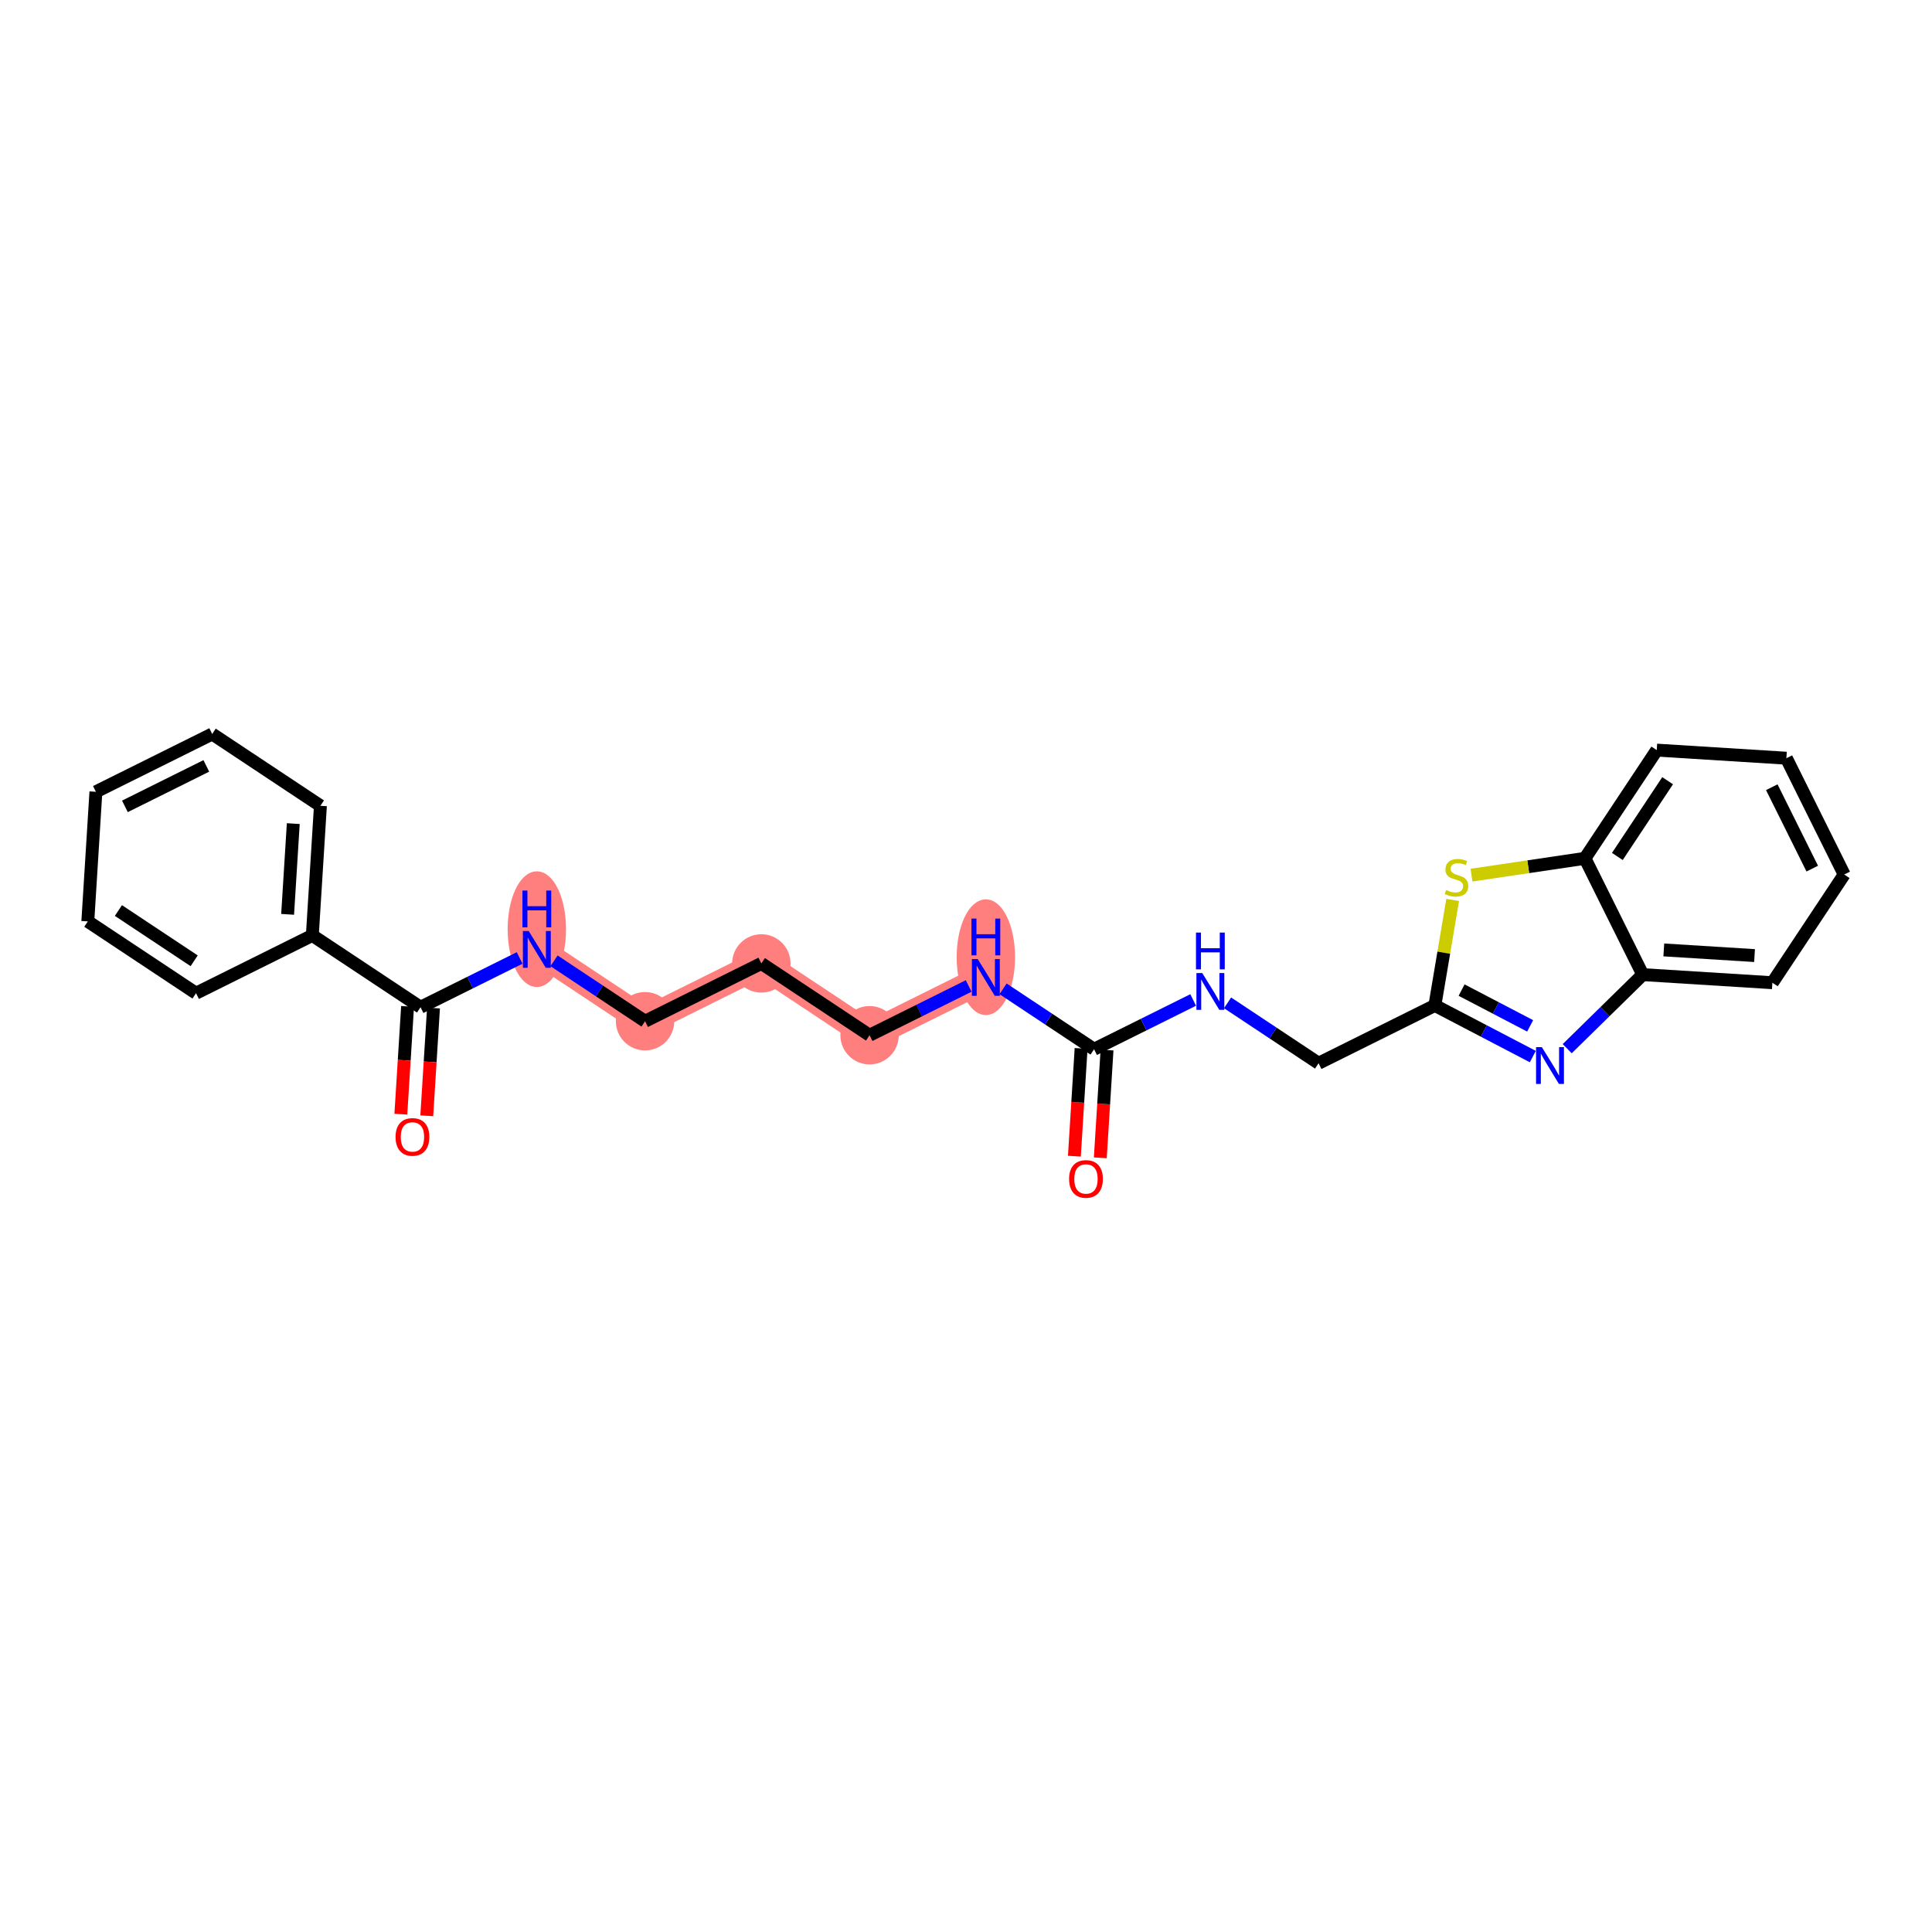 <?xml version='1.0' encoding='iso-8859-1'?>
<svg version='1.1' baseProfile='full'
              xmlns='http://www.w3.org/2000/svg'
                      xmlns:rdkit='http://www.rdkit.org/xml'
                      xmlns:xlink='http://www.w3.org/1999/xlink'
                  xml:space='preserve'
width='300px' height='300px' viewBox='0 0 300 300'>
<!-- END OF HEADER -->
<rect style='opacity:1.0;fill:#FFFFFF;stroke:none' width='300' height='300' x='0' y='0'> </rect>
<rect style='opacity:1.0;fill:#FFFFFF;stroke:none' width='300' height='300' x='0' y='0'> </rect>
<path d='M 153.084,151.774 L 135.025,160.75' style='fill:none;fill-rule:evenodd;stroke:#FF7F7F;stroke-width:4.3px;stroke-linecap:butt;stroke-linejoin:miter;stroke-opacity:1' />
<path d='M 135.025,160.75 L 118.222,149.599' style='fill:none;fill-rule:evenodd;stroke:#FF7F7F;stroke-width:4.3px;stroke-linecap:butt;stroke-linejoin:miter;stroke-opacity:1' />
<path d='M 118.222,149.599 L 100.163,158.575' style='fill:none;fill-rule:evenodd;stroke:#FF7F7F;stroke-width:4.3px;stroke-linecap:butt;stroke-linejoin:miter;stroke-opacity:1' />
<path d='M 100.163,158.575 L 83.36,147.424' style='fill:none;fill-rule:evenodd;stroke:#FF7F7F;stroke-width:4.3px;stroke-linecap:butt;stroke-linejoin:miter;stroke-opacity:1' />
<ellipse cx='153.084' cy='148.633' rx='4.033' ry='8.481'  style='fill:#FF7F7F;fill-rule:evenodd;stroke:#FF7F7F;stroke-width:1.0px;stroke-linecap:butt;stroke-linejoin:miter;stroke-opacity:1' />
<ellipse cx='135.025' cy='160.75' rx='4.033' ry='4.033'  style='fill:#FF7F7F;fill-rule:evenodd;stroke:#FF7F7F;stroke-width:1.0px;stroke-linecap:butt;stroke-linejoin:miter;stroke-opacity:1' />
<ellipse cx='118.222' cy='149.599' rx='4.033' ry='4.033'  style='fill:#FF7F7F;fill-rule:evenodd;stroke:#FF7F7F;stroke-width:1.0px;stroke-linecap:butt;stroke-linejoin:miter;stroke-opacity:1' />
<ellipse cx='100.163' cy='158.575' rx='4.033' ry='4.033'  style='fill:#FF7F7F;fill-rule:evenodd;stroke:#FF7F7F;stroke-width:1.0px;stroke-linecap:butt;stroke-linejoin:miter;stroke-opacity:1' />
<ellipse cx='83.36' cy='144.283' rx='4.033' ry='8.481'  style='fill:#FF7F7F;fill-rule:evenodd;stroke:#FF7F7F;stroke-width:1.0px;stroke-linecap:butt;stroke-linejoin:miter;stroke-opacity:1' />
<path class='bond-0 atom-0 atom-1' d='M 170.855,179.786 L 171.377,171.419' style='fill:none;fill-rule:evenodd;stroke:#FF0000;stroke-width:2.0px;stroke-linecap:butt;stroke-linejoin:miter;stroke-opacity:1' />
<path class='bond-0 atom-0 atom-1' d='M 171.377,171.419 L 171.899,163.051' style='fill:none;fill-rule:evenodd;stroke:#000000;stroke-width:2.0px;stroke-linecap:butt;stroke-linejoin:miter;stroke-opacity:1' />
<path class='bond-0 atom-0 atom-1' d='M 166.83,179.535 L 167.352,171.167' style='fill:none;fill-rule:evenodd;stroke:#FF0000;stroke-width:2.0px;stroke-linecap:butt;stroke-linejoin:miter;stroke-opacity:1' />
<path class='bond-0 atom-0 atom-1' d='M 167.352,171.167 L 167.874,162.8' style='fill:none;fill-rule:evenodd;stroke:#000000;stroke-width:2.0px;stroke-linecap:butt;stroke-linejoin:miter;stroke-opacity:1' />
<path class='bond-1 atom-1 atom-2' d='M 169.887,162.925 L 162.82,158.236' style='fill:none;fill-rule:evenodd;stroke:#000000;stroke-width:2.0px;stroke-linecap:butt;stroke-linejoin:miter;stroke-opacity:1' />
<path class='bond-1 atom-1 atom-2' d='M 162.82,158.236 L 155.754,153.546' style='fill:none;fill-rule:evenodd;stroke:#0000FF;stroke-width:2.0px;stroke-linecap:butt;stroke-linejoin:miter;stroke-opacity:1' />
<path class='bond-14 atom-1 atom-15' d='M 169.887,162.925 L 177.581,159.101' style='fill:none;fill-rule:evenodd;stroke:#000000;stroke-width:2.0px;stroke-linecap:butt;stroke-linejoin:miter;stroke-opacity:1' />
<path class='bond-14 atom-1 atom-15' d='M 177.581,159.101 L 185.275,155.276' style='fill:none;fill-rule:evenodd;stroke:#0000FF;stroke-width:2.0px;stroke-linecap:butt;stroke-linejoin:miter;stroke-opacity:1' />
<path class='bond-2 atom-2 atom-3' d='M 150.414,153.101 L 142.719,156.926' style='fill:none;fill-rule:evenodd;stroke:#0000FF;stroke-width:2.0px;stroke-linecap:butt;stroke-linejoin:miter;stroke-opacity:1' />
<path class='bond-2 atom-2 atom-3' d='M 142.719,156.926 L 135.025,160.75' style='fill:none;fill-rule:evenodd;stroke:#000000;stroke-width:2.0px;stroke-linecap:butt;stroke-linejoin:miter;stroke-opacity:1' />
<path class='bond-3 atom-3 atom-4' d='M 135.025,160.75 L 118.222,149.599' style='fill:none;fill-rule:evenodd;stroke:#000000;stroke-width:2.0px;stroke-linecap:butt;stroke-linejoin:miter;stroke-opacity:1' />
<path class='bond-4 atom-4 atom-5' d='M 118.222,149.599 L 100.163,158.575' style='fill:none;fill-rule:evenodd;stroke:#000000;stroke-width:2.0px;stroke-linecap:butt;stroke-linejoin:miter;stroke-opacity:1' />
<path class='bond-5 atom-5 atom-6' d='M 100.163,158.575 L 93.097,153.886' style='fill:none;fill-rule:evenodd;stroke:#000000;stroke-width:2.0px;stroke-linecap:butt;stroke-linejoin:miter;stroke-opacity:1' />
<path class='bond-5 atom-5 atom-6' d='M 93.097,153.886 L 86.03,149.196' style='fill:none;fill-rule:evenodd;stroke:#0000FF;stroke-width:2.0px;stroke-linecap:butt;stroke-linejoin:miter;stroke-opacity:1' />
<path class='bond-6 atom-6 atom-7' d='M 80.69,148.751 L 72.996,152.576' style='fill:none;fill-rule:evenodd;stroke:#0000FF;stroke-width:2.0px;stroke-linecap:butt;stroke-linejoin:miter;stroke-opacity:1' />
<path class='bond-6 atom-6 atom-7' d='M 72.996,152.576 L 65.301,156.401' style='fill:none;fill-rule:evenodd;stroke:#000000;stroke-width:2.0px;stroke-linecap:butt;stroke-linejoin:miter;stroke-opacity:1' />
<path class='bond-7 atom-7 atom-8' d='M 63.288,156.275 L 62.767,164.643' style='fill:none;fill-rule:evenodd;stroke:#000000;stroke-width:2.0px;stroke-linecap:butt;stroke-linejoin:miter;stroke-opacity:1' />
<path class='bond-7 atom-7 atom-8' d='M 62.767,164.643 L 62.244,173.01' style='fill:none;fill-rule:evenodd;stroke:#FF0000;stroke-width:2.0px;stroke-linecap:butt;stroke-linejoin:miter;stroke-opacity:1' />
<path class='bond-7 atom-7 atom-8' d='M 67.314,156.526 L 66.792,164.894' style='fill:none;fill-rule:evenodd;stroke:#000000;stroke-width:2.0px;stroke-linecap:butt;stroke-linejoin:miter;stroke-opacity:1' />
<path class='bond-7 atom-7 atom-8' d='M 66.792,164.894 L 66.27,173.262' style='fill:none;fill-rule:evenodd;stroke:#FF0000;stroke-width:2.0px;stroke-linecap:butt;stroke-linejoin:miter;stroke-opacity:1' />
<path class='bond-8 atom-7 atom-9' d='M 65.301,156.401 L 48.498,145.249' style='fill:none;fill-rule:evenodd;stroke:#000000;stroke-width:2.0px;stroke-linecap:butt;stroke-linejoin:miter;stroke-opacity:1' />
<path class='bond-9 atom-9 atom-10' d='M 48.498,145.249 L 49.754,125.122' style='fill:none;fill-rule:evenodd;stroke:#000000;stroke-width:2.0px;stroke-linecap:butt;stroke-linejoin:miter;stroke-opacity:1' />
<path class='bond-9 atom-9 atom-10' d='M 44.661,141.979 L 45.54,127.89' style='fill:none;fill-rule:evenodd;stroke:#000000;stroke-width:2.0px;stroke-linecap:butt;stroke-linejoin:miter;stroke-opacity:1' />
<path class='bond-25 atom-14 atom-9' d='M 30.439,154.226 L 48.498,145.249' style='fill:none;fill-rule:evenodd;stroke:#000000;stroke-width:2.0px;stroke-linecap:butt;stroke-linejoin:miter;stroke-opacity:1' />
<path class='bond-10 atom-10 atom-11' d='M 49.754,125.122 L 32.951,113.971' style='fill:none;fill-rule:evenodd;stroke:#000000;stroke-width:2.0px;stroke-linecap:butt;stroke-linejoin:miter;stroke-opacity:1' />
<path class='bond-11 atom-11 atom-12' d='M 32.951,113.971 L 14.892,122.947' style='fill:none;fill-rule:evenodd;stroke:#000000;stroke-width:2.0px;stroke-linecap:butt;stroke-linejoin:miter;stroke-opacity:1' />
<path class='bond-11 atom-11 atom-12' d='M 32.037,118.929 L 19.396,125.212' style='fill:none;fill-rule:evenodd;stroke:#000000;stroke-width:2.0px;stroke-linecap:butt;stroke-linejoin:miter;stroke-opacity:1' />
<path class='bond-12 atom-12 atom-13' d='M 14.892,122.947 L 13.636,143.074' style='fill:none;fill-rule:evenodd;stroke:#000000;stroke-width:2.0px;stroke-linecap:butt;stroke-linejoin:miter;stroke-opacity:1' />
<path class='bond-13 atom-13 atom-14' d='M 13.636,143.074 L 30.439,154.226' style='fill:none;fill-rule:evenodd;stroke:#000000;stroke-width:2.0px;stroke-linecap:butt;stroke-linejoin:miter;stroke-opacity:1' />
<path class='bond-13 atom-13 atom-14' d='M 18.387,141.386 L 30.149,149.192' style='fill:none;fill-rule:evenodd;stroke:#000000;stroke-width:2.0px;stroke-linecap:butt;stroke-linejoin:miter;stroke-opacity:1' />
<path class='bond-15 atom-15 atom-16' d='M 190.616,155.721 L 197.682,160.411' style='fill:none;fill-rule:evenodd;stroke:#0000FF;stroke-width:2.0px;stroke-linecap:butt;stroke-linejoin:miter;stroke-opacity:1' />
<path class='bond-15 atom-15 atom-16' d='M 197.682,160.411 L 204.749,165.1' style='fill:none;fill-rule:evenodd;stroke:#000000;stroke-width:2.0px;stroke-linecap:butt;stroke-linejoin:miter;stroke-opacity:1' />
<path class='bond-16 atom-16 atom-17' d='M 204.749,165.1 L 222.807,156.124' style='fill:none;fill-rule:evenodd;stroke:#000000;stroke-width:2.0px;stroke-linecap:butt;stroke-linejoin:miter;stroke-opacity:1' />
<path class='bond-17 atom-17 atom-18' d='M 222.807,156.124 L 230.411,160.094' style='fill:none;fill-rule:evenodd;stroke:#000000;stroke-width:2.0px;stroke-linecap:butt;stroke-linejoin:miter;stroke-opacity:1' />
<path class='bond-17 atom-17 atom-18' d='M 230.411,160.094 L 238.014,164.064' style='fill:none;fill-rule:evenodd;stroke:#0000FF;stroke-width:2.0px;stroke-linecap:butt;stroke-linejoin:miter;stroke-opacity:1' />
<path class='bond-17 atom-17 atom-18' d='M 226.955,153.74 L 232.277,156.518' style='fill:none;fill-rule:evenodd;stroke:#000000;stroke-width:2.0px;stroke-linecap:butt;stroke-linejoin:miter;stroke-opacity:1' />
<path class='bond-17 atom-17 atom-18' d='M 232.277,156.518 L 237.6,159.297' style='fill:none;fill-rule:evenodd;stroke:#0000FF;stroke-width:2.0px;stroke-linecap:butt;stroke-linejoin:miter;stroke-opacity:1' />
<path class='bond-26 atom-25 atom-17' d='M 225.569,139.743 L 224.188,147.933' style='fill:none;fill-rule:evenodd;stroke:#CCCC00;stroke-width:2.0px;stroke-linecap:butt;stroke-linejoin:miter;stroke-opacity:1' />
<path class='bond-26 atom-25 atom-17' d='M 224.188,147.933 L 222.807,156.124' style='fill:none;fill-rule:evenodd;stroke:#000000;stroke-width:2.0px;stroke-linecap:butt;stroke-linejoin:miter;stroke-opacity:1' />
<path class='bond-18 atom-18 atom-19' d='M 243.354,162.84 L 249.219,157.09' style='fill:none;fill-rule:evenodd;stroke:#0000FF;stroke-width:2.0px;stroke-linecap:butt;stroke-linejoin:miter;stroke-opacity:1' />
<path class='bond-18 atom-18 atom-19' d='M 249.219,157.09 L 255.085,151.34' style='fill:none;fill-rule:evenodd;stroke:#000000;stroke-width:2.0px;stroke-linecap:butt;stroke-linejoin:miter;stroke-opacity:1' />
<path class='bond-19 atom-19 atom-20' d='M 255.085,151.34 L 275.212,152.596' style='fill:none;fill-rule:evenodd;stroke:#000000;stroke-width:2.0px;stroke-linecap:butt;stroke-linejoin:miter;stroke-opacity:1' />
<path class='bond-19 atom-19 atom-20' d='M 258.355,147.503 L 272.444,148.382' style='fill:none;fill-rule:evenodd;stroke:#000000;stroke-width:2.0px;stroke-linecap:butt;stroke-linejoin:miter;stroke-opacity:1' />
<path class='bond-27 atom-24 atom-19' d='M 246.109,133.281 L 255.085,151.34' style='fill:none;fill-rule:evenodd;stroke:#000000;stroke-width:2.0px;stroke-linecap:butt;stroke-linejoin:miter;stroke-opacity:1' />
<path class='bond-20 atom-20 atom-21' d='M 275.212,152.596 L 286.364,135.793' style='fill:none;fill-rule:evenodd;stroke:#000000;stroke-width:2.0px;stroke-linecap:butt;stroke-linejoin:miter;stroke-opacity:1' />
<path class='bond-21 atom-21 atom-22' d='M 286.364,135.793 L 277.387,117.734' style='fill:none;fill-rule:evenodd;stroke:#000000;stroke-width:2.0px;stroke-linecap:butt;stroke-linejoin:miter;stroke-opacity:1' />
<path class='bond-21 atom-21 atom-22' d='M 281.405,134.879 L 275.122,122.238' style='fill:none;fill-rule:evenodd;stroke:#000000;stroke-width:2.0px;stroke-linecap:butt;stroke-linejoin:miter;stroke-opacity:1' />
<path class='bond-22 atom-22 atom-23' d='M 277.387,117.734 L 257.26,116.478' style='fill:none;fill-rule:evenodd;stroke:#000000;stroke-width:2.0px;stroke-linecap:butt;stroke-linejoin:miter;stroke-opacity:1' />
<path class='bond-23 atom-23 atom-24' d='M 257.26,116.478 L 246.109,133.281' style='fill:none;fill-rule:evenodd;stroke:#000000;stroke-width:2.0px;stroke-linecap:butt;stroke-linejoin:miter;stroke-opacity:1' />
<path class='bond-23 atom-23 atom-24' d='M 258.948,121.229 L 251.142,132.991' style='fill:none;fill-rule:evenodd;stroke:#000000;stroke-width:2.0px;stroke-linecap:butt;stroke-linejoin:miter;stroke-opacity:1' />
<path class='bond-24 atom-24 atom-25' d='M 246.109,133.281 L 237.302,134.587' style='fill:none;fill-rule:evenodd;stroke:#000000;stroke-width:2.0px;stroke-linecap:butt;stroke-linejoin:miter;stroke-opacity:1' />
<path class='bond-24 atom-24 atom-25' d='M 237.302,134.587 L 228.495,135.892' style='fill:none;fill-rule:evenodd;stroke:#CCCC00;stroke-width:2.0px;stroke-linecap:butt;stroke-linejoin:miter;stroke-opacity:1' />
<path  class='atom-0' d='M 166.009 183.069
Q 166.009 181.698, 166.687 180.931
Q 167.365 180.165, 168.631 180.165
Q 169.897 180.165, 170.575 180.931
Q 171.253 181.698, 171.253 183.069
Q 171.253 184.456, 170.567 185.247
Q 169.881 186.029, 168.631 186.029
Q 167.373 186.029, 166.687 185.247
Q 166.009 184.464, 166.009 183.069
M 168.631 185.384
Q 169.502 185.384, 169.97 184.803
Q 170.446 184.214, 170.446 183.069
Q 170.446 181.948, 169.97 181.383
Q 169.502 180.81, 168.631 180.81
Q 167.76 180.81, 167.284 181.375
Q 166.816 181.94, 166.816 183.069
Q 166.816 184.222, 167.284 184.803
Q 167.76 185.384, 168.631 185.384
' fill='#FF0000'/>
<path  class='atom-2' d='M 151.821 148.918
L 153.693 151.943
Q 153.878 152.242, 154.177 152.782
Q 154.475 153.323, 154.491 153.355
L 154.491 148.918
L 155.25 148.918
L 155.25 154.63
L 154.467 154.63
L 152.458 151.322
Q 152.225 150.935, 151.974 150.491
Q 151.732 150.048, 151.66 149.911
L 151.66 154.63
L 150.918 154.63
L 150.918 148.918
L 151.821 148.918
' fill='#0000FF'/>
<path  class='atom-2' d='M 150.849 142.636
L 151.624 142.636
L 151.624 145.064
L 154.544 145.064
L 154.544 142.636
L 155.318 142.636
L 155.318 148.347
L 154.544 148.347
L 154.544 145.71
L 151.624 145.71
L 151.624 148.347
L 150.849 148.347
L 150.849 142.636
' fill='#0000FF'/>
<path  class='atom-6' d='M 82.098 144.569
L 83.969 147.594
Q 84.155 147.892, 84.453 148.433
Q 84.751 148.973, 84.768 149.005
L 84.768 144.569
L 85.526 144.569
L 85.526 150.28
L 84.743 150.28
L 82.735 146.973
Q 82.501 146.585, 82.251 146.142
Q 82.009 145.698, 81.936 145.561
L 81.936 150.28
L 81.194 150.28
L 81.194 144.569
L 82.098 144.569
' fill='#0000FF'/>
<path  class='atom-6' d='M 81.126 138.286
L 81.9 138.286
L 81.9 140.714
L 84.82 140.714
L 84.82 138.286
L 85.594 138.286
L 85.594 143.998
L 84.82 143.998
L 84.82 141.36
L 81.9 141.36
L 81.9 143.998
L 81.126 143.998
L 81.126 138.286
' fill='#0000FF'/>
<path  class='atom-8' d='M 61.424 176.544
Q 61.424 175.173, 62.102 174.406
Q 62.779 173.64, 64.046 173.64
Q 65.312 173.64, 65.99 174.406
Q 66.667 175.173, 66.667 176.544
Q 66.667 177.932, 65.982 178.722
Q 65.296 179.505, 64.046 179.505
Q 62.787 179.505, 62.102 178.722
Q 61.424 177.94, 61.424 176.544
M 64.046 178.859
Q 64.917 178.859, 65.385 178.278
Q 65.861 177.69, 65.861 176.544
Q 65.861 175.423, 65.385 174.858
Q 64.917 174.285, 64.046 174.285
Q 63.174 174.285, 62.698 174.85
Q 62.231 175.415, 62.231 176.544
Q 62.231 177.698, 62.698 178.278
Q 63.174 178.859, 64.046 178.859
' fill='#FF0000'/>
<path  class='atom-15' d='M 186.683 151.093
L 188.554 154.118
Q 188.74 154.417, 189.038 154.957
Q 189.337 155.498, 189.353 155.53
L 189.353 151.093
L 190.111 151.093
L 190.111 156.805
L 189.329 156.805
L 187.32 153.497
Q 187.086 153.11, 186.836 152.666
Q 186.594 152.223, 186.522 152.086
L 186.522 156.805
L 185.78 156.805
L 185.78 151.093
L 186.683 151.093
' fill='#0000FF'/>
<path  class='atom-15' d='M 185.711 144.811
L 186.485 144.811
L 186.485 147.239
L 189.406 147.239
L 189.406 144.811
L 190.18 144.811
L 190.18 150.522
L 189.406 150.522
L 189.406 147.884
L 186.485 147.884
L 186.485 150.522
L 185.711 150.522
L 185.711 144.811
' fill='#0000FF'/>
<path  class='atom-18' d='M 239.421 162.602
L 241.293 165.627
Q 241.478 165.925, 241.777 166.466
Q 242.075 167.006, 242.092 167.039
L 242.092 162.602
L 242.85 162.602
L 242.85 168.313
L 242.067 168.313
L 240.059 165.006
Q 239.825 164.619, 239.575 164.175
Q 239.333 163.731, 239.26 163.594
L 239.26 168.313
L 238.518 168.313
L 238.518 162.602
L 239.421 162.602
' fill='#0000FF'/>
<path  class='atom-25' d='M 224.547 138.198
Q 224.611 138.222, 224.877 138.335
Q 225.144 138.448, 225.434 138.521
Q 225.732 138.585, 226.023 138.585
Q 226.563 138.585, 226.878 138.327
Q 227.192 138.061, 227.192 137.601
Q 227.192 137.287, 227.031 137.093
Q 226.878 136.899, 226.636 136.795
Q 226.394 136.69, 225.991 136.569
Q 225.482 136.415, 225.176 136.27
Q 224.877 136.125, 224.66 135.818
Q 224.45 135.512, 224.45 134.996
Q 224.45 134.278, 224.934 133.834
Q 225.426 133.39, 226.394 133.39
Q 227.055 133.39, 227.806 133.705
L 227.62 134.326
Q 226.934 134.044, 226.418 134.044
Q 225.861 134.044, 225.555 134.278
Q 225.248 134.504, 225.256 134.899
Q 225.256 135.205, 225.41 135.391
Q 225.571 135.576, 225.797 135.681
Q 226.031 135.786, 226.418 135.907
Q 226.934 136.069, 227.241 136.23
Q 227.547 136.391, 227.765 136.722
Q 227.991 137.045, 227.991 137.601
Q 227.991 138.392, 227.459 138.819
Q 226.934 139.239, 226.055 139.239
Q 225.547 139.239, 225.16 139.126
Q 224.781 139.021, 224.329 138.835
L 224.547 138.198
' fill='#CCCC00'/>
</svg>
